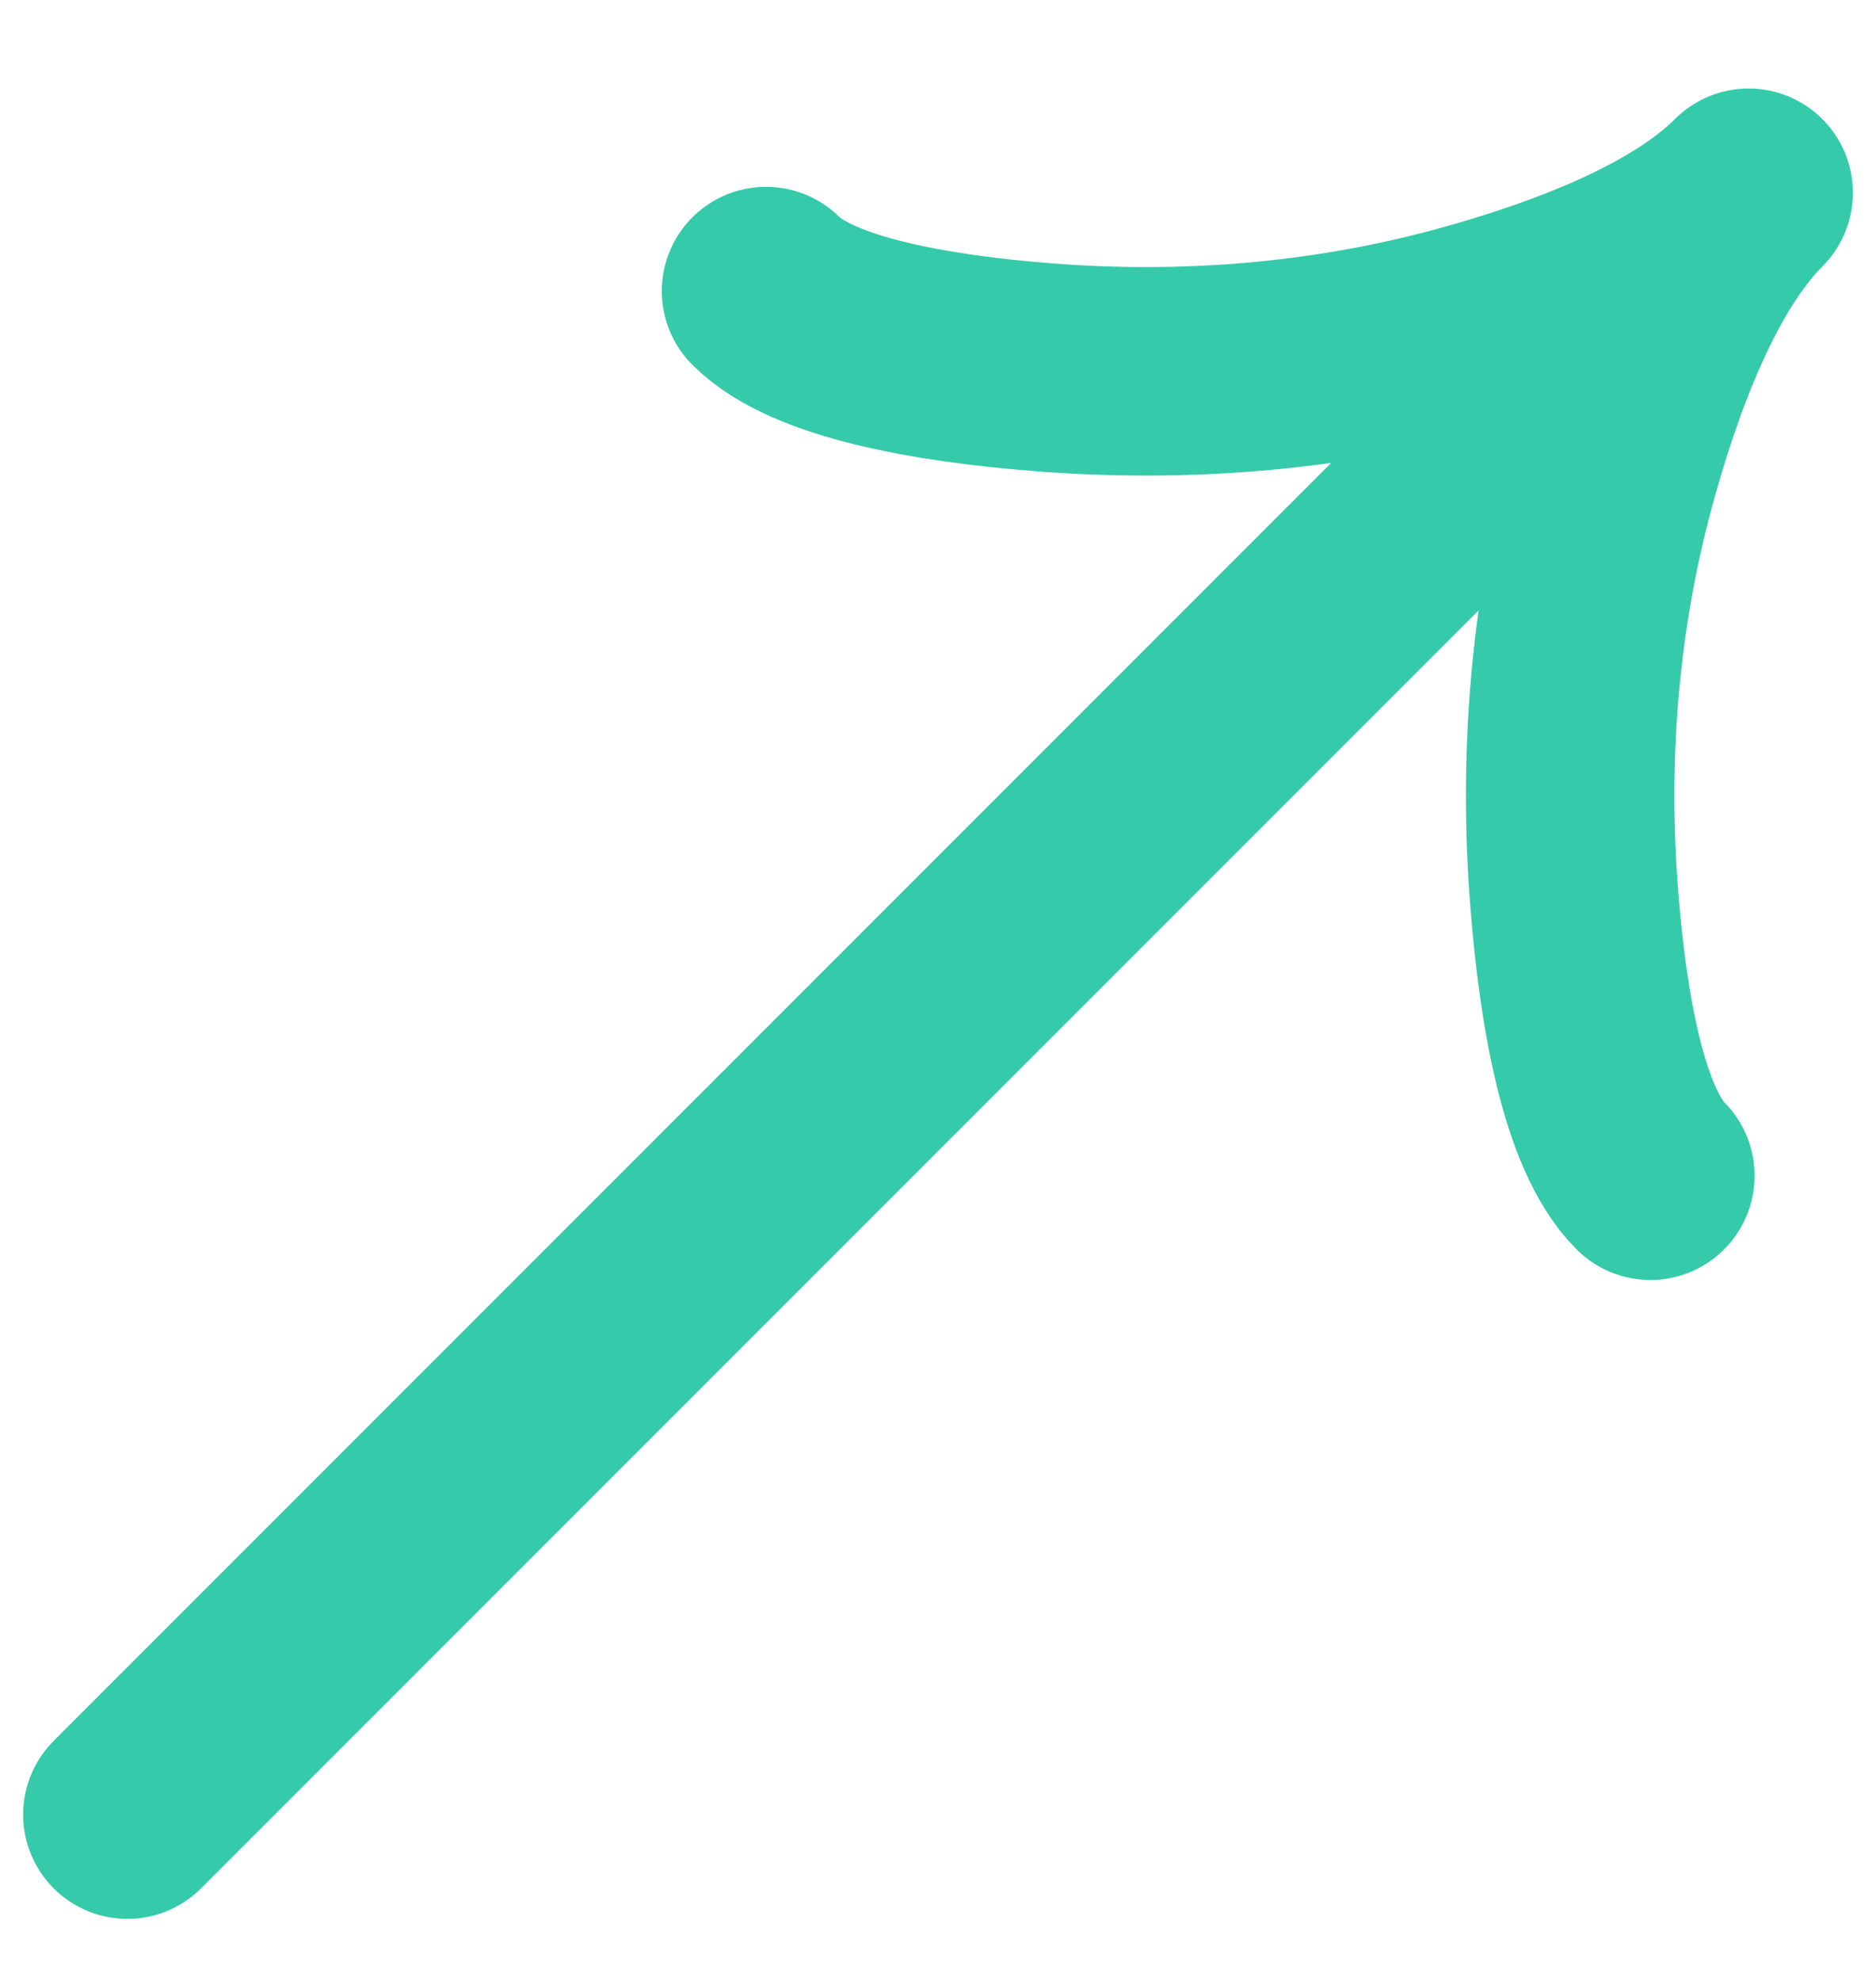 <svg width="18" height="19" viewBox="0 0 18 19" fill="none" xmlns="http://www.w3.org/2000/svg">
<path d="M15.835 11.277C15.386 10.828 15.189 9.681 15.106 8.636C14.998 7.291 15.102 5.917 15.465 4.586C15.737 3.587 16.159 2.469 16.778 1.849M16.778 1.849C16.159 2.469 15.039 2.891 14.042 3.163C12.71 3.525 11.336 3.629 9.992 3.521C8.946 3.438 7.799 3.24 7.35 2.792M16.778 1.849L1.222 17.405" stroke="#35CAAA" stroke-width="2" stroke-linecap="round" stroke-linejoin="round"/>
</svg>
